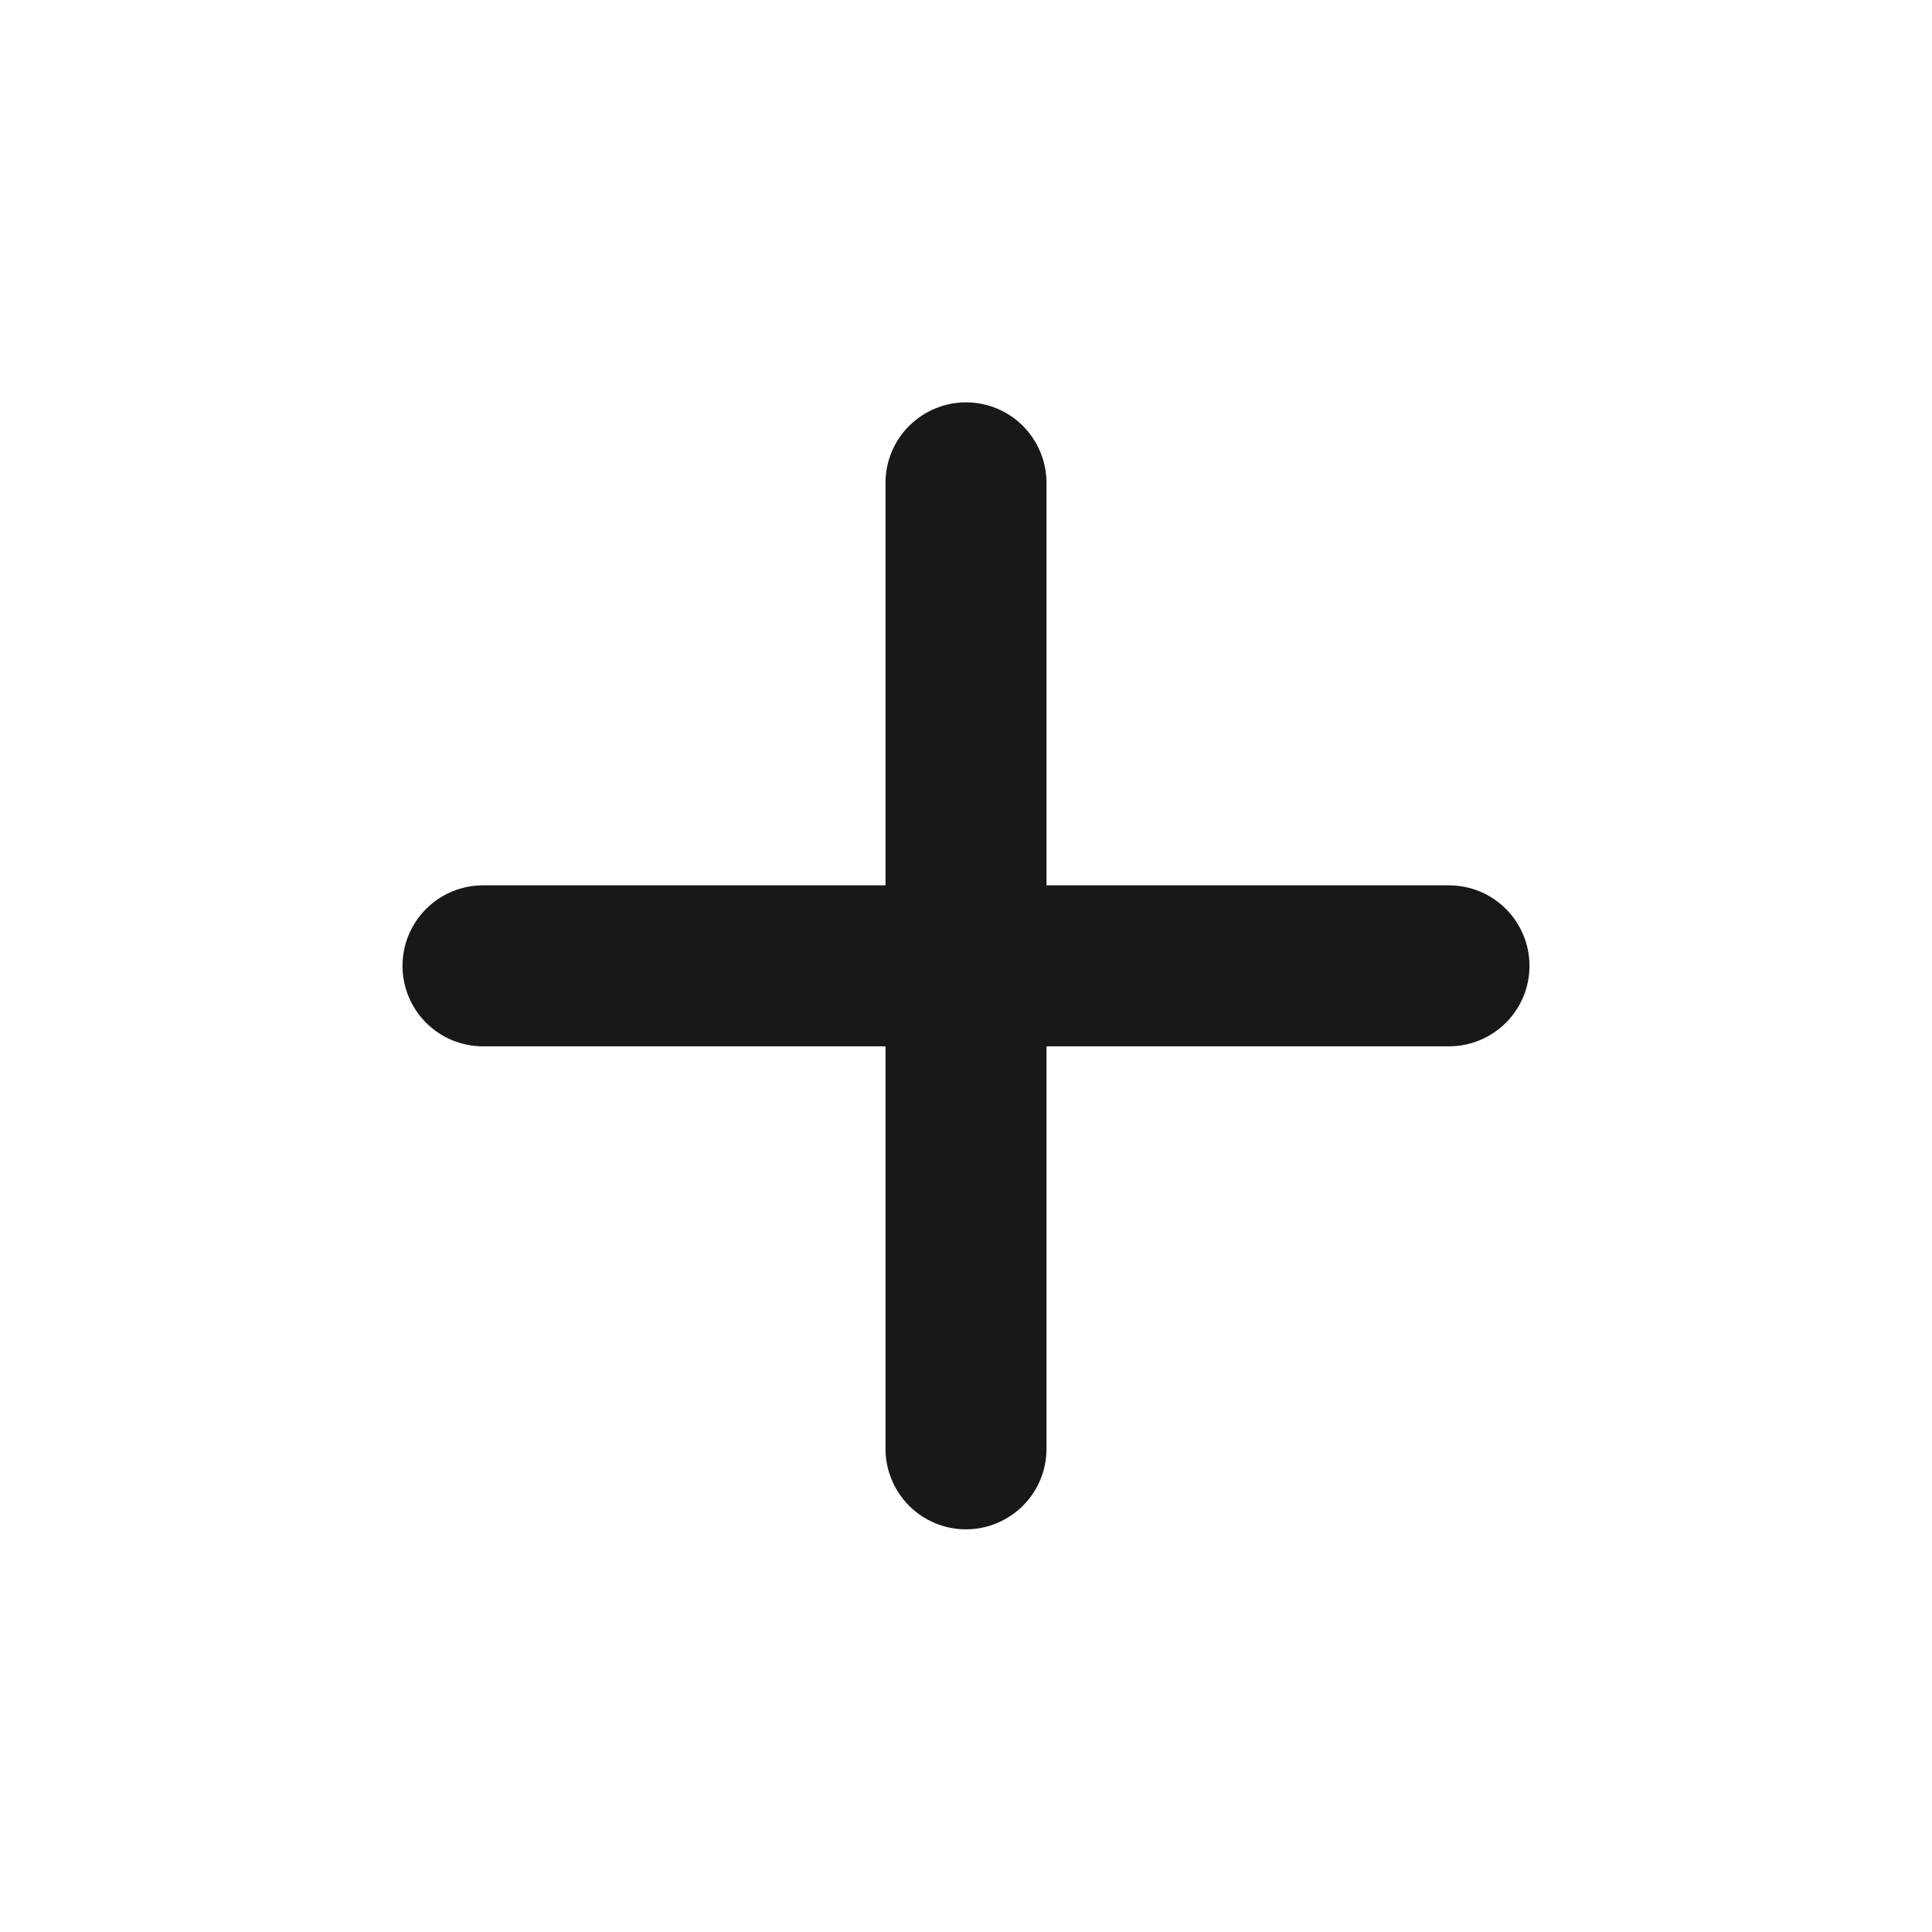 <svg fill="none" height="24" viewBox="0 0 24 24" width="24" xmlns="http://www.w3.org/2000/svg"><path d="m18 12.998h-5v5c0 .265-.105.52-.293.707s-.442.293-.707.293-.52-.105-.707-.293-.293-.442-.293-.707v-5h-5c-.265 0-.52-.105-.707-.293-.188-.188-.293-.442-.293-.707s.105-.52.293-.707c.188-.188.442-.293.707-.293h5v-5c0-.265.105-.52.293-.707s.442-.293.707-.293.52.105.707.293.293.442.293.707v5h5c.265 0 .52.105.707.293.188.188.293.442.293.707s-.105.52-.293.707-.442.293-.707.293z" fill="#181818"/></svg>